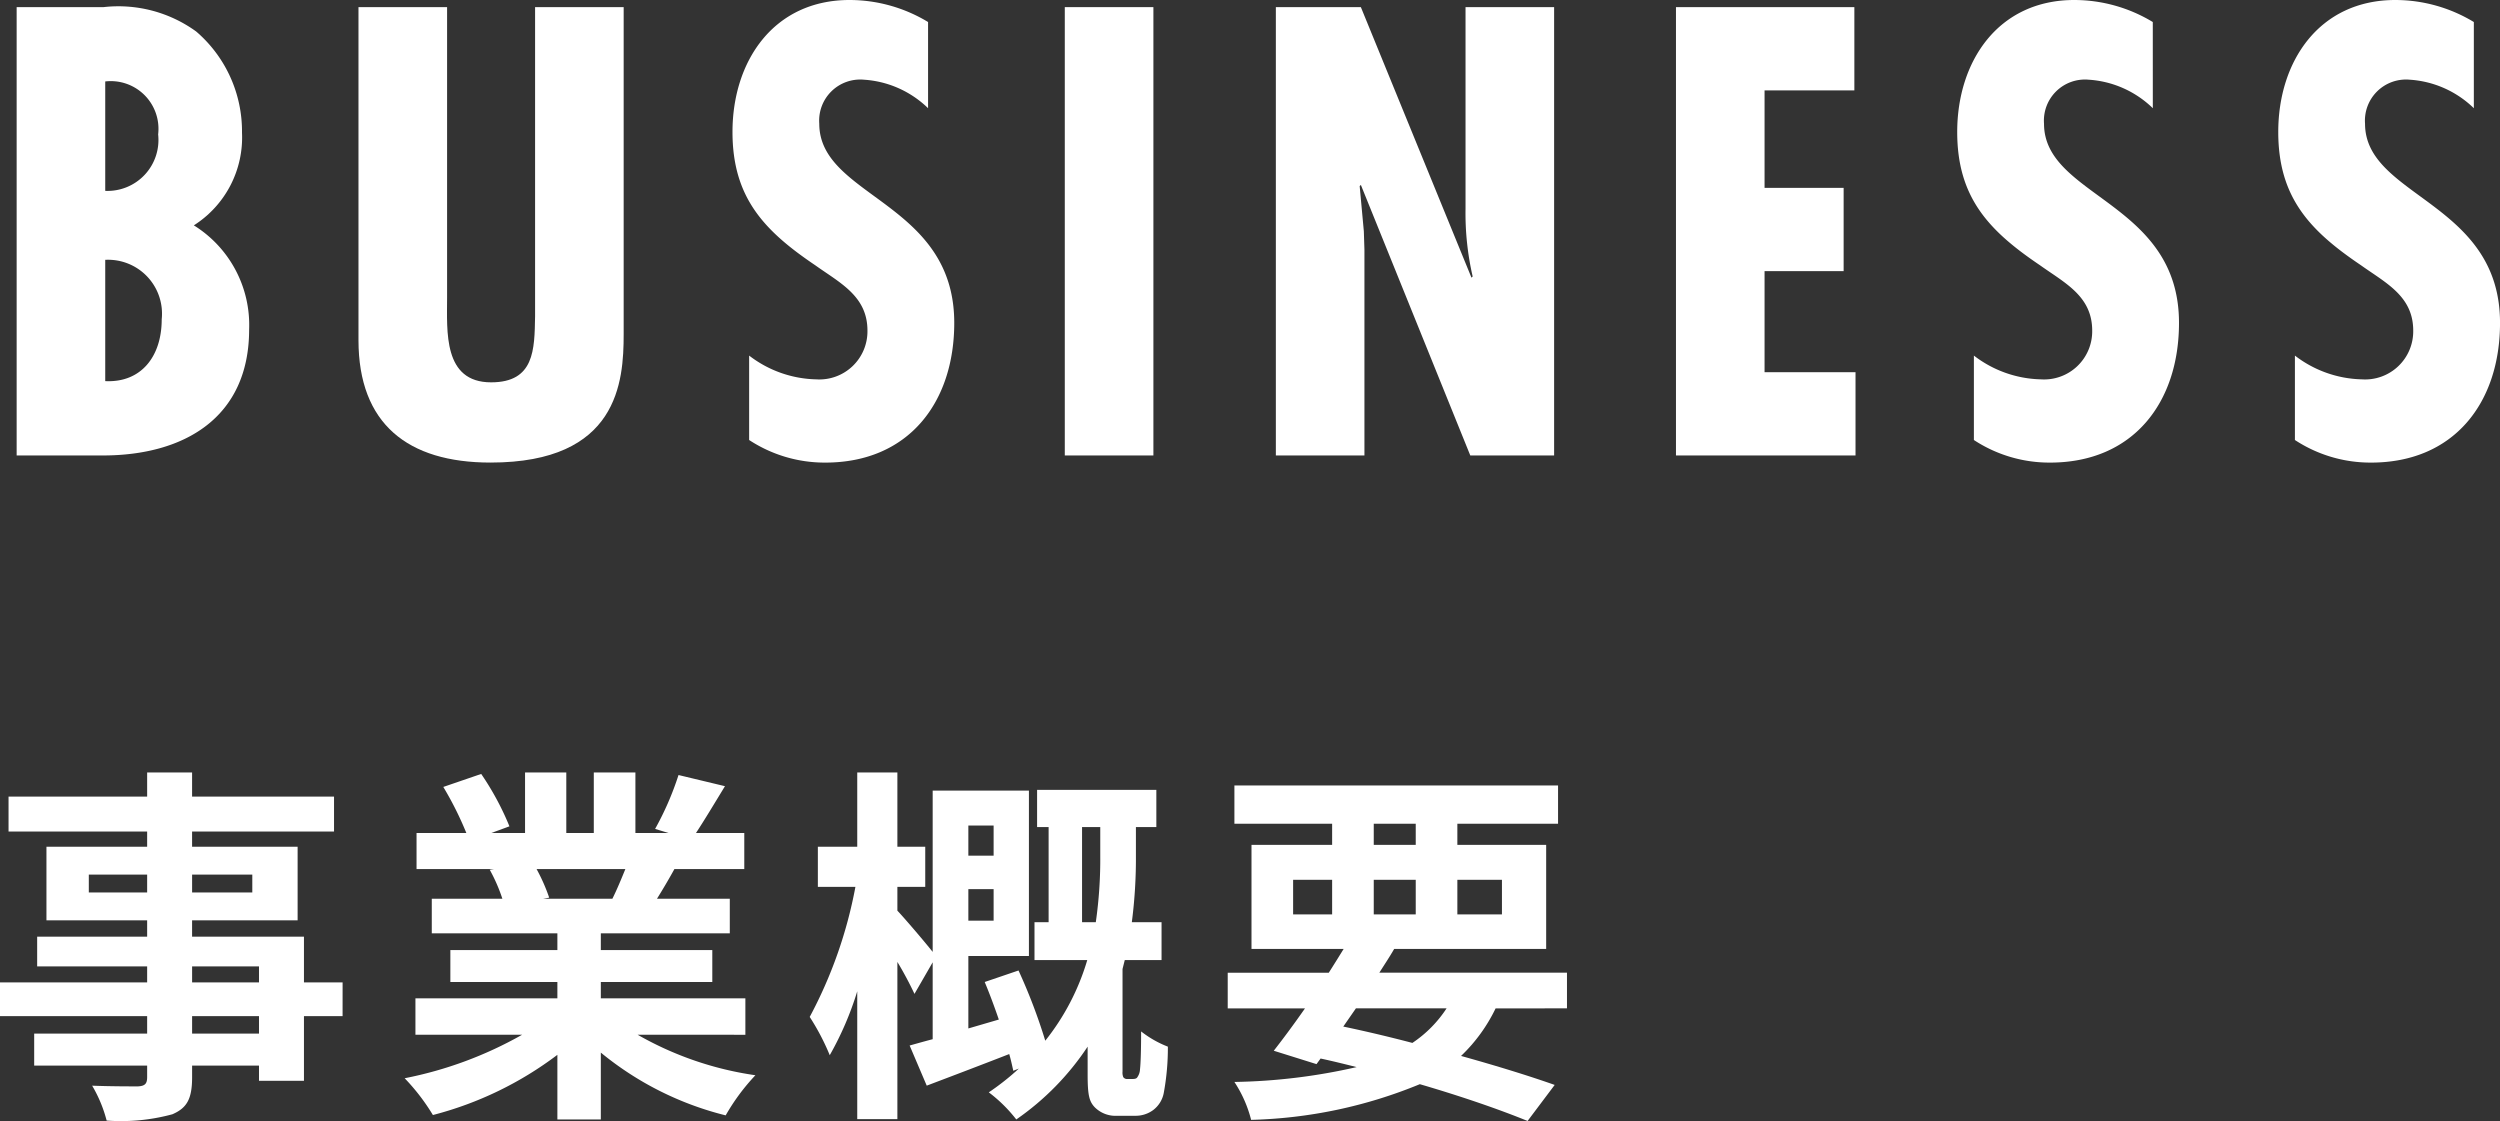 <svg xmlns="http://www.w3.org/2000/svg" width="100.919" height="45.251" viewBox="0 0 100.919 45.251"><rect x="0" y="0" width="100.919" height="45.251" fill="#333333" stroke="none"/><title>h2_business</title><g id="レイヤー_2" data-name="レイヤー 2"><g id="レイヤー_1-2" data-name="レイヤー 1"><path d="M.672,18.386V.288H4.176A5.348,5.348,0,0,1,7.92,1.272a5.311,5.311,0,0,1,1.849,4.08A4.203,4.203,0,0,1,7.825,9.097a4.735,4.735,0,0,1,2.232,4.2c0,3.577-2.64,5.089-5.904,5.089ZM4.248,3.288v4.417a2.057,2.057,0,0,0,2.136-2.28A1.925,1.925,0,0,0,4.248,3.288Zm0,7.201v4.896c1.44.071,2.28-.984,2.28-2.496A2.176,2.176,0,0,0,4.248,10.489Z" style="fill:#fff"/><path d="M18.048.288V12.001c0,1.368-.168,3.433,1.776,3.433,1.752,0,1.752-1.32,1.776-2.664V.288h3.576V13.489c0,1.92-.216,5.184-5.377,5.184-3.336,0-5.328-1.56-5.328-4.944V.288Z" style="fill:#fff"/><path d="M37.464,4.368a4.086,4.086,0,0,0-2.592-1.151,1.658,1.658,0,0,0-1.8,1.775c0,2.977,5.449,3.144,5.449,8.041,0,3.217-1.848,5.641-5.208,5.641a5.556,5.556,0,0,1-3.072-.912V14.354a4.599,4.599,0,0,0,2.712.96,1.942,1.942,0,0,0,2.064-1.968c0-1.393-1.104-1.921-2.112-2.641-2.064-1.393-3.336-2.736-3.336-5.376C29.567,2.473,31.224,0,34.296,0a6.127,6.127,0,0,1,3.168.889Z" style="fill:#fff"/><path d="M46.56.288V18.386H42.983V.288Z" style="fill:#fff"/><path d="M54.935.288,59.4,11.209l.048-.048A11.392,11.392,0,0,1,59.16,8.425V.288h3.576V18.386H59.352L54.935,7.465l-.048.048.168,1.824.024.744v8.305H51.503V.288Z" style="fill:#fff"/><path d="M74.856.288v3.36H71.231V7.585h3.192v3.36H71.231v4.08h3.672v3.36H67.655V.288Z" style="fill:#fff"/><path d="M86.904,4.368a4.086,4.086,0,0,0-2.592-1.151,1.658,1.658,0,0,0-1.8,1.775c0,2.977,5.449,3.144,5.449,8.041,0,3.217-1.848,5.641-5.208,5.641a5.556,5.556,0,0,1-3.072-.912V14.354a4.598,4.598,0,0,0,2.712.96,1.942,1.942,0,0,0,2.064-1.968c0-1.393-1.104-1.921-2.112-2.641-2.064-1.393-3.337-2.736-3.337-5.376C79.007,2.473,80.663,0,83.735,0a6.127,6.127,0,0,1,3.168.889Z" style="fill:#fff"/><path d="M99.863,4.368A4.086,4.086,0,0,0,97.271,3.217a1.658,1.658,0,0,0-1.8,1.775c0,2.977,5.449,3.144,5.449,8.041,0,3.217-1.848,5.641-5.208,5.641a5.556,5.556,0,0,1-3.072-.912V14.354a4.598,4.598,0,0,0,2.712.96,1.942,1.942,0,0,0,2.064-1.968c0-1.393-1.104-1.921-2.112-2.641-2.064-1.393-3.336-2.736-3.336-5.376C91.966,2.473,93.623,0,96.695,0a6.127,6.127,0,0,1,3.168.889Z" style="fill:#fff"/><path d="M13.829,41.02H12.27v2.61H10.455v-.615h-2.7v.465c0,.886-.21,1.245-.795,1.5a7.883,7.883,0,0,1-2.655.255,5.487,5.487,0,0,0-.585-1.409c.72.029,1.605.029,1.845.029.285-.015.375-.104.375-.375v-.465H1.38v-1.29H5.94v-.705H0V39.656H5.94v-.646H1.5v-1.2H5.94v-.659H1.875V34.181H5.94v-.614H.345v-1.41H5.94v-.975H7.754v.975h5.73v1.41h-5.73v.614h4.26v2.971h-4.26v.659H12.27v1.846h1.56ZM5.94,36.026v-.721H3.585v.721Zm1.815-.721v.721h2.43v-.721Zm0,4.351h2.7v-.646h-2.7Zm2.7,1.364h-2.7v.705h2.7Z" style="fill:#fff"/><path d="M25.74,41.77a13.385,13.385,0,0,0,4.754,1.635,8.44,8.44,0,0,0-1.2,1.62,12.8,12.8,0,0,1-5.04-2.534V45.19H22.5V42.581a14.228,14.228,0,0,1-5.025,2.43,8.344,8.344,0,0,0-1.14-1.485,15.745,15.745,0,0,0,4.74-1.755H16.77v-1.47H22.5v-.66H18.18v-1.29H22.5v-.675H17.43V36.281h2.85a6.72,6.72,0,0,0-.51-1.17l.18-.03H16.815V33.626h2.01a13.476,13.476,0,0,0-.93-1.859l1.53-.525a11.357,11.357,0,0,1,1.14,2.115l-.735.27h1.365V31.182H22.86V33.626h1.11V31.182h1.68V33.626h1.335l-.54-.165a12.052,12.052,0,0,0,.945-2.175l1.875.45c-.42.69-.825,1.365-1.17,1.89h1.95v1.455h-2.82c-.24.434-.48.84-.705,1.2h2.94v1.395H24.254v.675h4.5v1.29h-4.5v.66h5.835v1.47Zm-4.08-6.689a7.37,7.37,0,0,1,.51,1.155l-.255.045H24.72c.18-.36.36-.795.525-1.2Z" style="fill:#fff"/><path d="M45.719,43.556c.09,0,.165-.015.195-.075a.586.586,0,0,0,.105-.315c.03-.255.045-.84.045-1.53a4.213,4.213,0,0,0,1.08.615A10.007,10.007,0,0,1,46.98,44.11a1.125,1.125,0,0,1-.435.705,1.188,1.188,0,0,1-.735.226h-.705a1.184,1.184,0,0,1-.915-.346c-.225-.239-.285-.494-.285-1.335V42.251a10.863,10.863,0,0,1-2.88,2.939,5.902,5.902,0,0,0-1.11-1.095,10.035,10.035,0,0,0,1.215-.96l-.225.09c-.045-.194-.09-.42-.165-.675-1.155.45-2.34.9-3.33,1.275l-.69-1.62c.27-.075.585-.165.93-.255V38.846l-.735,1.275a14.418,14.418,0,0,0-.69-1.29v6.345h-1.62v-5.16a12.772,12.772,0,0,1-1.11,2.58,9.44,9.44,0,0,0-.809-1.545,18.164,18.164,0,0,0,1.845-5.25H33.015v-1.62h1.59V31.182h1.62v2.999H37.35v1.62h-1.125v.96c.285.3,1.08,1.23,1.425,1.665v-6.51h3.885v6.675H39.09v2.925l1.23-.359c-.18-.525-.375-1.051-.57-1.516l1.365-.465a22.743,22.743,0,0,1,1.08,2.835A9.556,9.556,0,0,0,43.89,38.756h-2.13v-1.53h.57v-3.84h-.465v-1.5h4.814v1.5h-.825v1.125a19.92,19.92,0,0,1-.165,2.715h1.2v1.53H45.404c-.03.12-.06.24-.09.36v4.14a.483.483,0,0,0,.03.225.187.187,0,0,0,.18.075ZM39.09,33.326V34.541h1.02V33.326Zm1.02,3.84V35.891H39.09V37.166Zm4.125.06a18.02,18.02,0,0,0,.18-2.715v-1.125h-.735v3.84Z" style="fill:#fff"/><path d="M60.374,40.706a6.604,6.604,0,0,1-1.395,1.92c1.455.405,2.76.809,3.78,1.17L61.665,45.251c-1.14-.465-2.655-.99-4.35-1.485a19.1,19.1,0,0,1-6.81,1.44,5.044,5.044,0,0,0-.675-1.53,23.719,23.719,0,0,0,4.934-.6c-.48-.12-.96-.24-1.455-.346l-.165.226-1.725-.54c.375-.48.81-1.065,1.26-1.71H49.56v-1.44h4.08c.21-.33.405-.644.6-.96H50.52V34.106h3.255V33.251H49.83V31.706H62.895V33.251H58.83v.855h3.585v4.199H56.28c-.18.315-.39.63-.6.96h7.575v1.44ZM52.2,36.911h1.575V35.516H52.2ZM54.225,41.44c.93.195,1.875.42,2.79.66a4.893,4.893,0,0,0,1.38-1.395h-3.66Zm1.23-7.334h1.695V33.251H55.455Zm1.695,2.805V35.516H55.455v1.395Zm1.68-1.395v1.395h1.8V35.516Z" style="fill:#fff"/></g></g></svg>